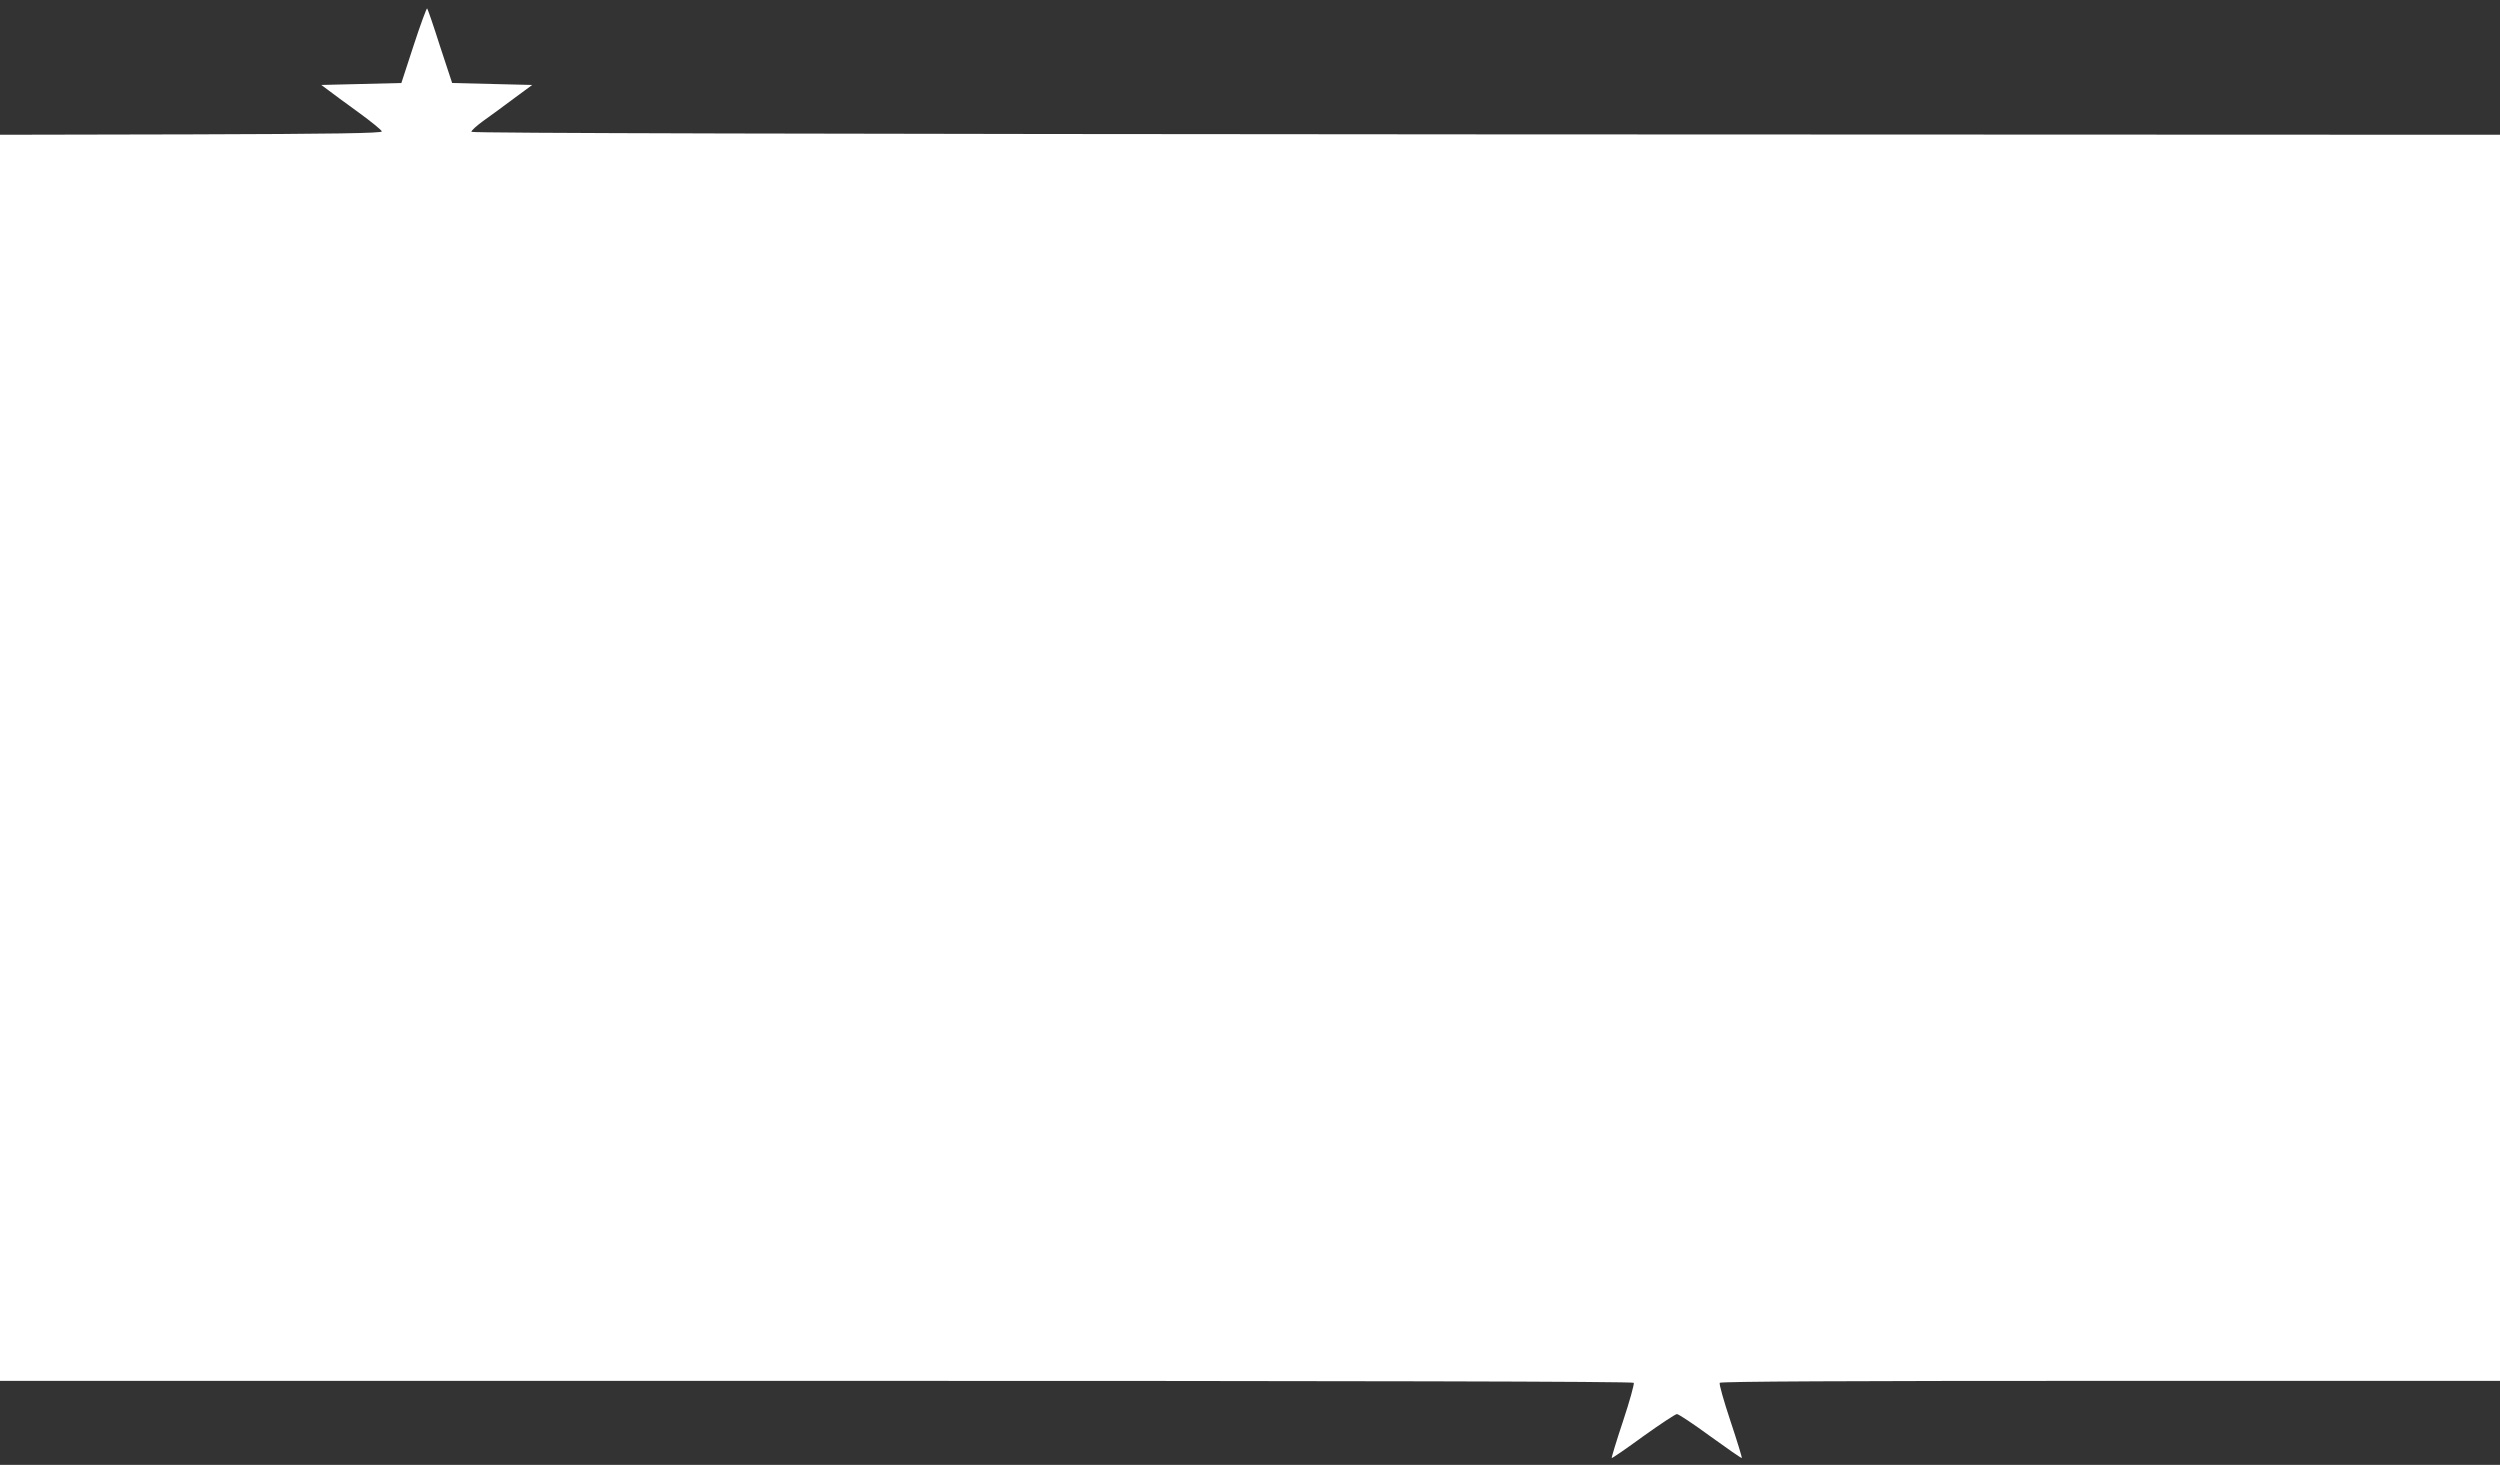 <?xml version="1.0" standalone="no"?>
<!DOCTYPE svg PUBLIC "-//W3C//DTD SVG 20010904//EN"
 "http://www.w3.org/TR/2001/REC-SVG-20010904/DTD/svg10.dtd">
<svg version="1.0" xmlns="http://www.w3.org/2000/svg"
 width="1280pt" height="750pt" viewBox="0 0 1280 750"
 preserveAspectRatio="xMidYMid meet">
<rect x="0" y="0" width="1280" height="750" fill="#333333" stroke="none"/>
<g transform="translate(0,750) scale(0.1,-0.1)"
fill="#ffffff" stroke="none">
<path d="M2118 7268 l-63 -193 -205 -5 -205 -5 35 -26 c19 -15 89 -66 155
-114 66 -48 120 -92 120 -98 0 -9 -248 -13 -977 -15 l-978 -2 0 -3190 0 -3190
4179 0 c2781 0 4182 -3 4186 -10 3 -6 -21 -94 -55 -196 -34 -102 -60 -188 -58
-189 2 -2 75 48 161 111 87 62 165 114 173 114 8 0 85 -51 171 -114 87 -63
159 -113 161 -111 2 2 -24 87 -58 189 -34 102 -59 190 -55 196 4 7 649 10
2001 10 l1994 0 0 3190 0 3190 -5192 2 c-3450 2 -5192 6 -5194 13 -2 6 25 30
59 55 34 24 105 76 157 115 l95 70 -205 5 -205 5 -62 188 c-33 104 -63 191
-66 194 -3 2 -34 -82 -69 -189z"/>
</g>
</svg>
